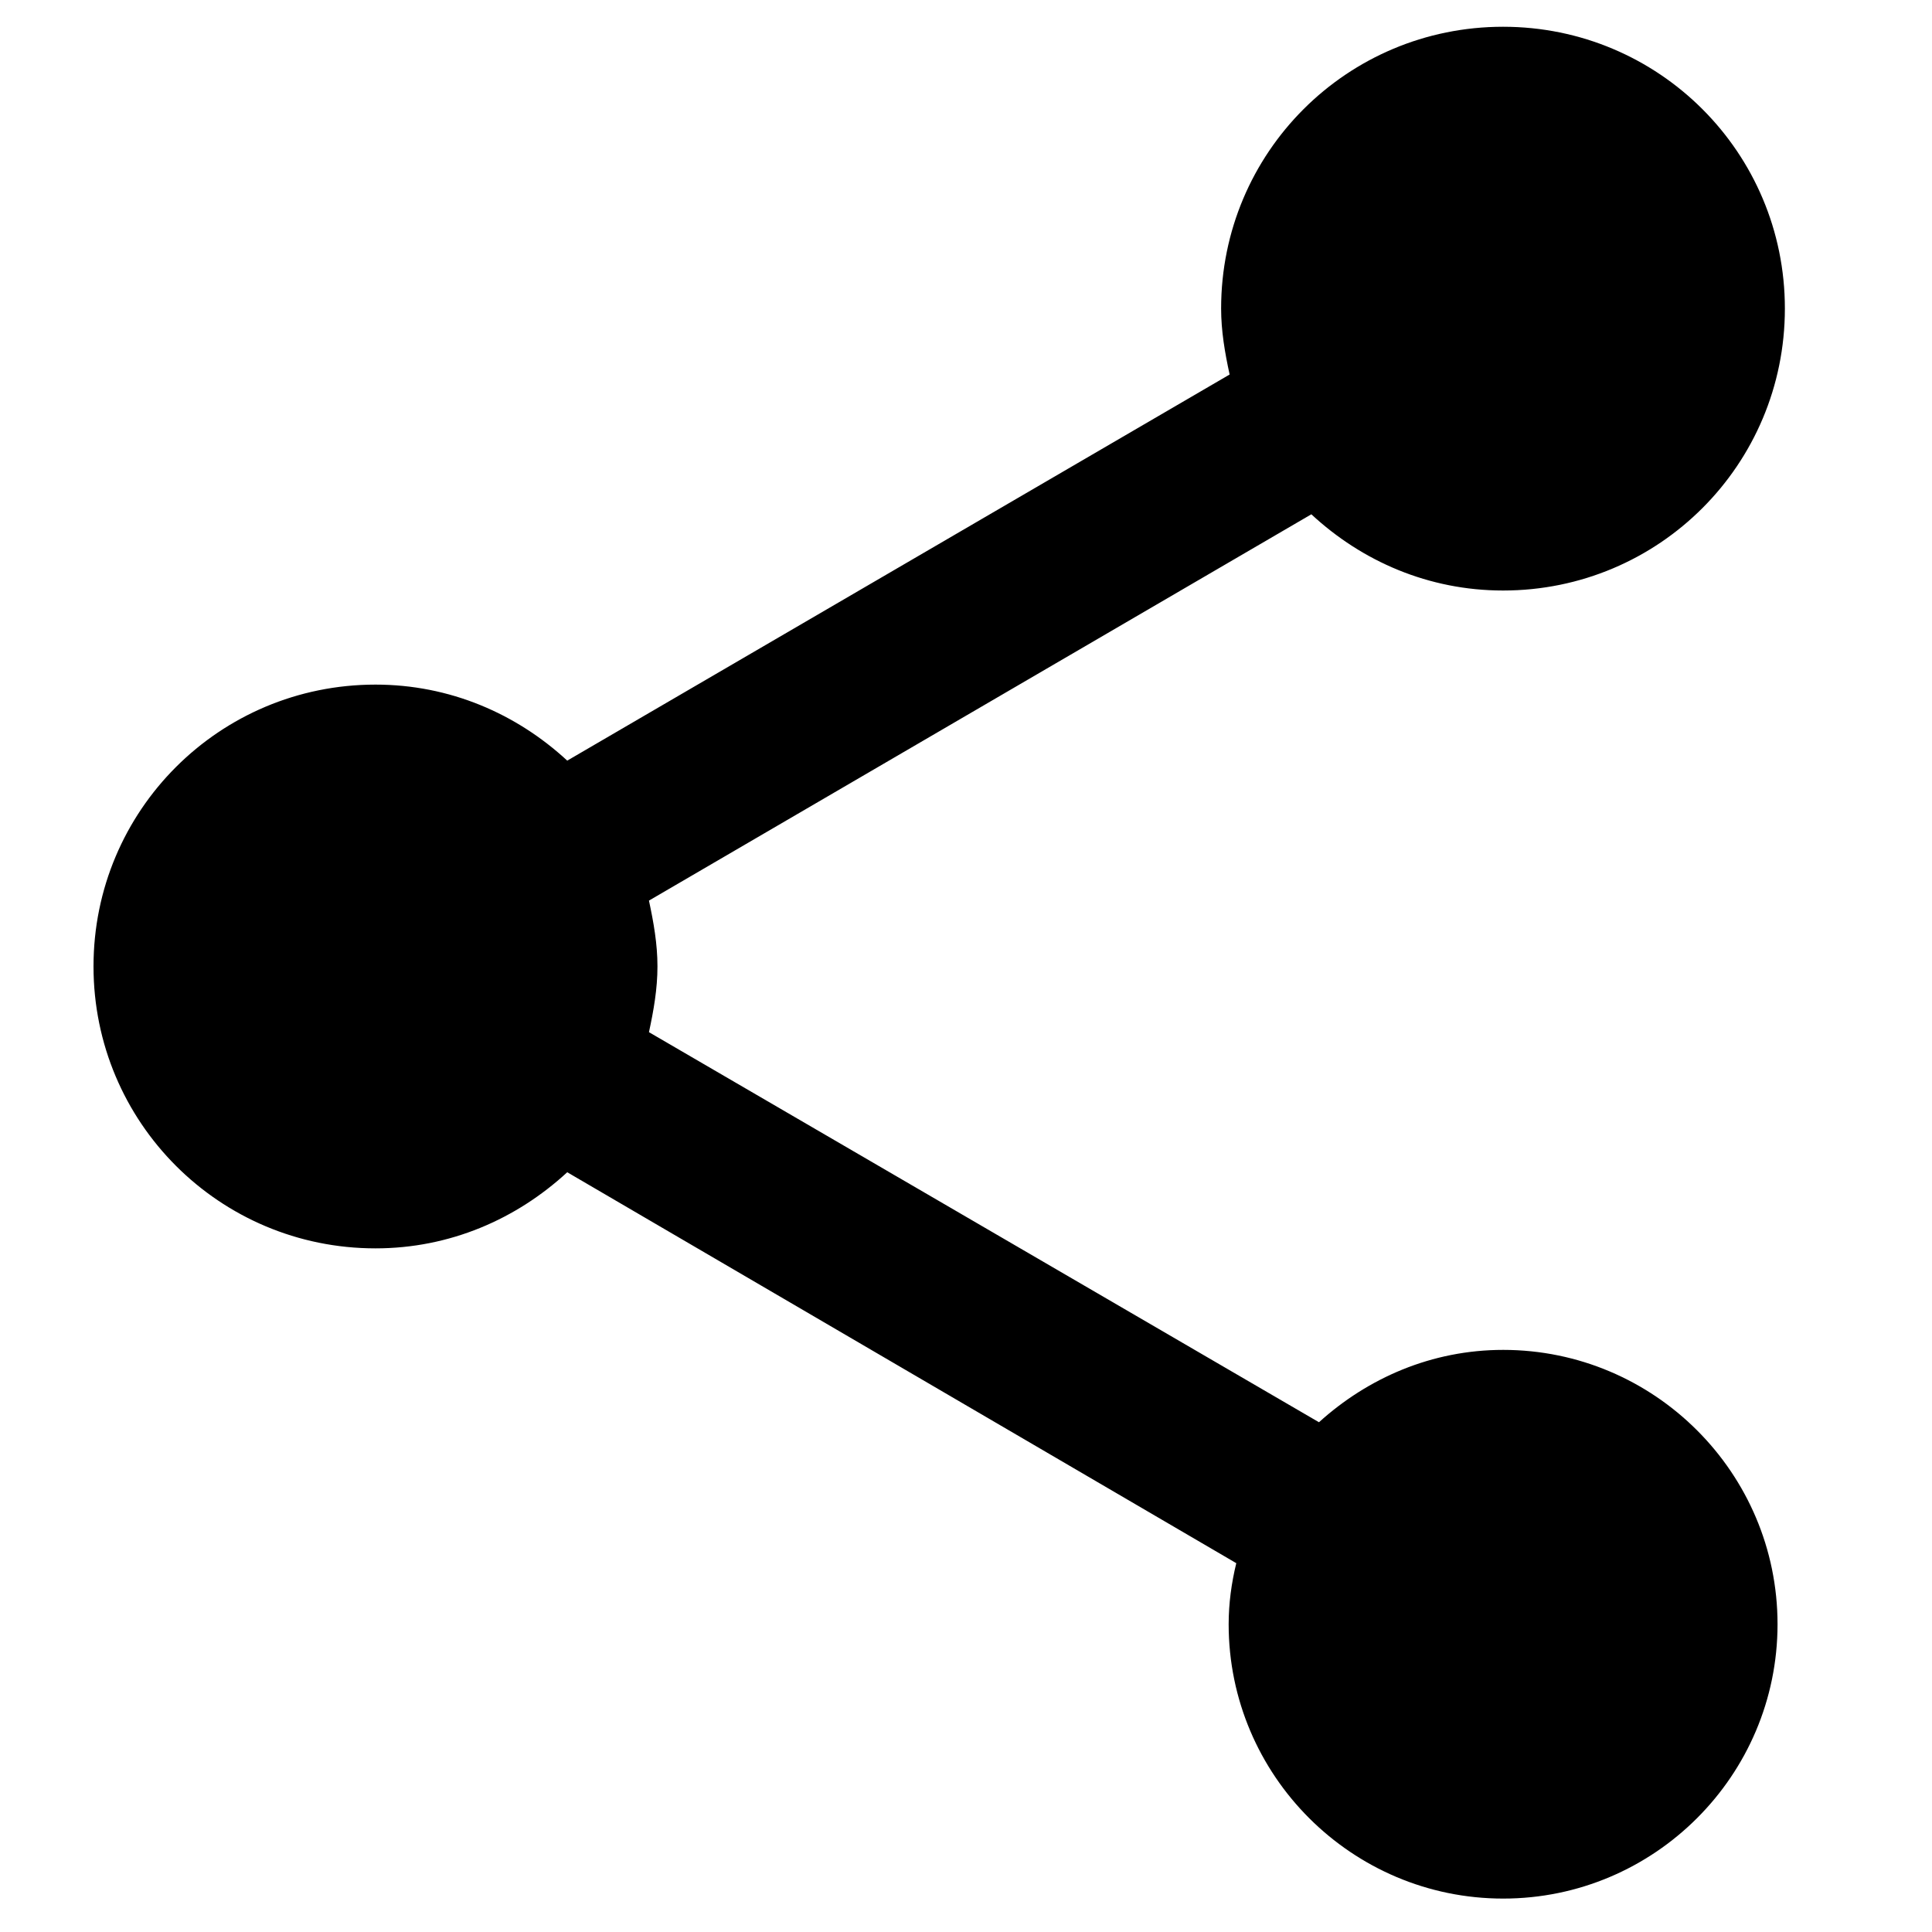 <?xml version="1.0" encoding="utf-8"?>
<!-- Generator: Adobe Illustrator 16.0.3, SVG Export Plug-In . SVG Version: 6.00 Build 0)  -->
<!DOCTYPE svg PUBLIC "-//W3C//DTD SVG 1.1//EN" "http://www.w3.org/Graphics/SVG/1.1/DTD/svg11.dtd">
<svg version="1.1" id="Layer_1" xmlns="http://www.w3.org/2000/svg" xmlns:xlink="http://www.w3.org/1999/xlink" x="0px" y="0px"
	 width="20px" height="20px" viewBox="0 0 20 20" enable-background="new 0 0 20 20" xml:space="preserve">
<path d="M15.561,13.974c-0.74,0-1.401,0.291-1.907,0.749l-6.936-4.038c0.048-0.223,0.088-0.447,0.088-0.681
	c0-0.233-0.04-0.456-0.088-0.681l6.857-3.999c0.525,0.487,1.215,0.789,1.985,0.789c1.613,0,2.917-1.302,2.917-2.919
	c0-1.615-1.304-2.917-2.917-2.917c-1.616,0-2.919,1.302-2.919,2.917c0,0.233,0.039,0.458,0.088,0.683L5.872,7.874
	C5.345,7.387,4.655,7.087,3.887,7.087c-1.615,0-2.919,1.302-2.919,2.917c0,1.615,1.304,2.919,2.919,2.919
	c0.769,0,1.458-0.302,1.985-0.788l6.926,4.047c-0.05,0.204-0.079,0.418-0.079,0.632c0,1.566,1.275,2.84,2.842,2.84
	c1.564,0,2.84-1.273,2.84-2.84S17.125,13.974,15.561,13.974"/>
</svg>
